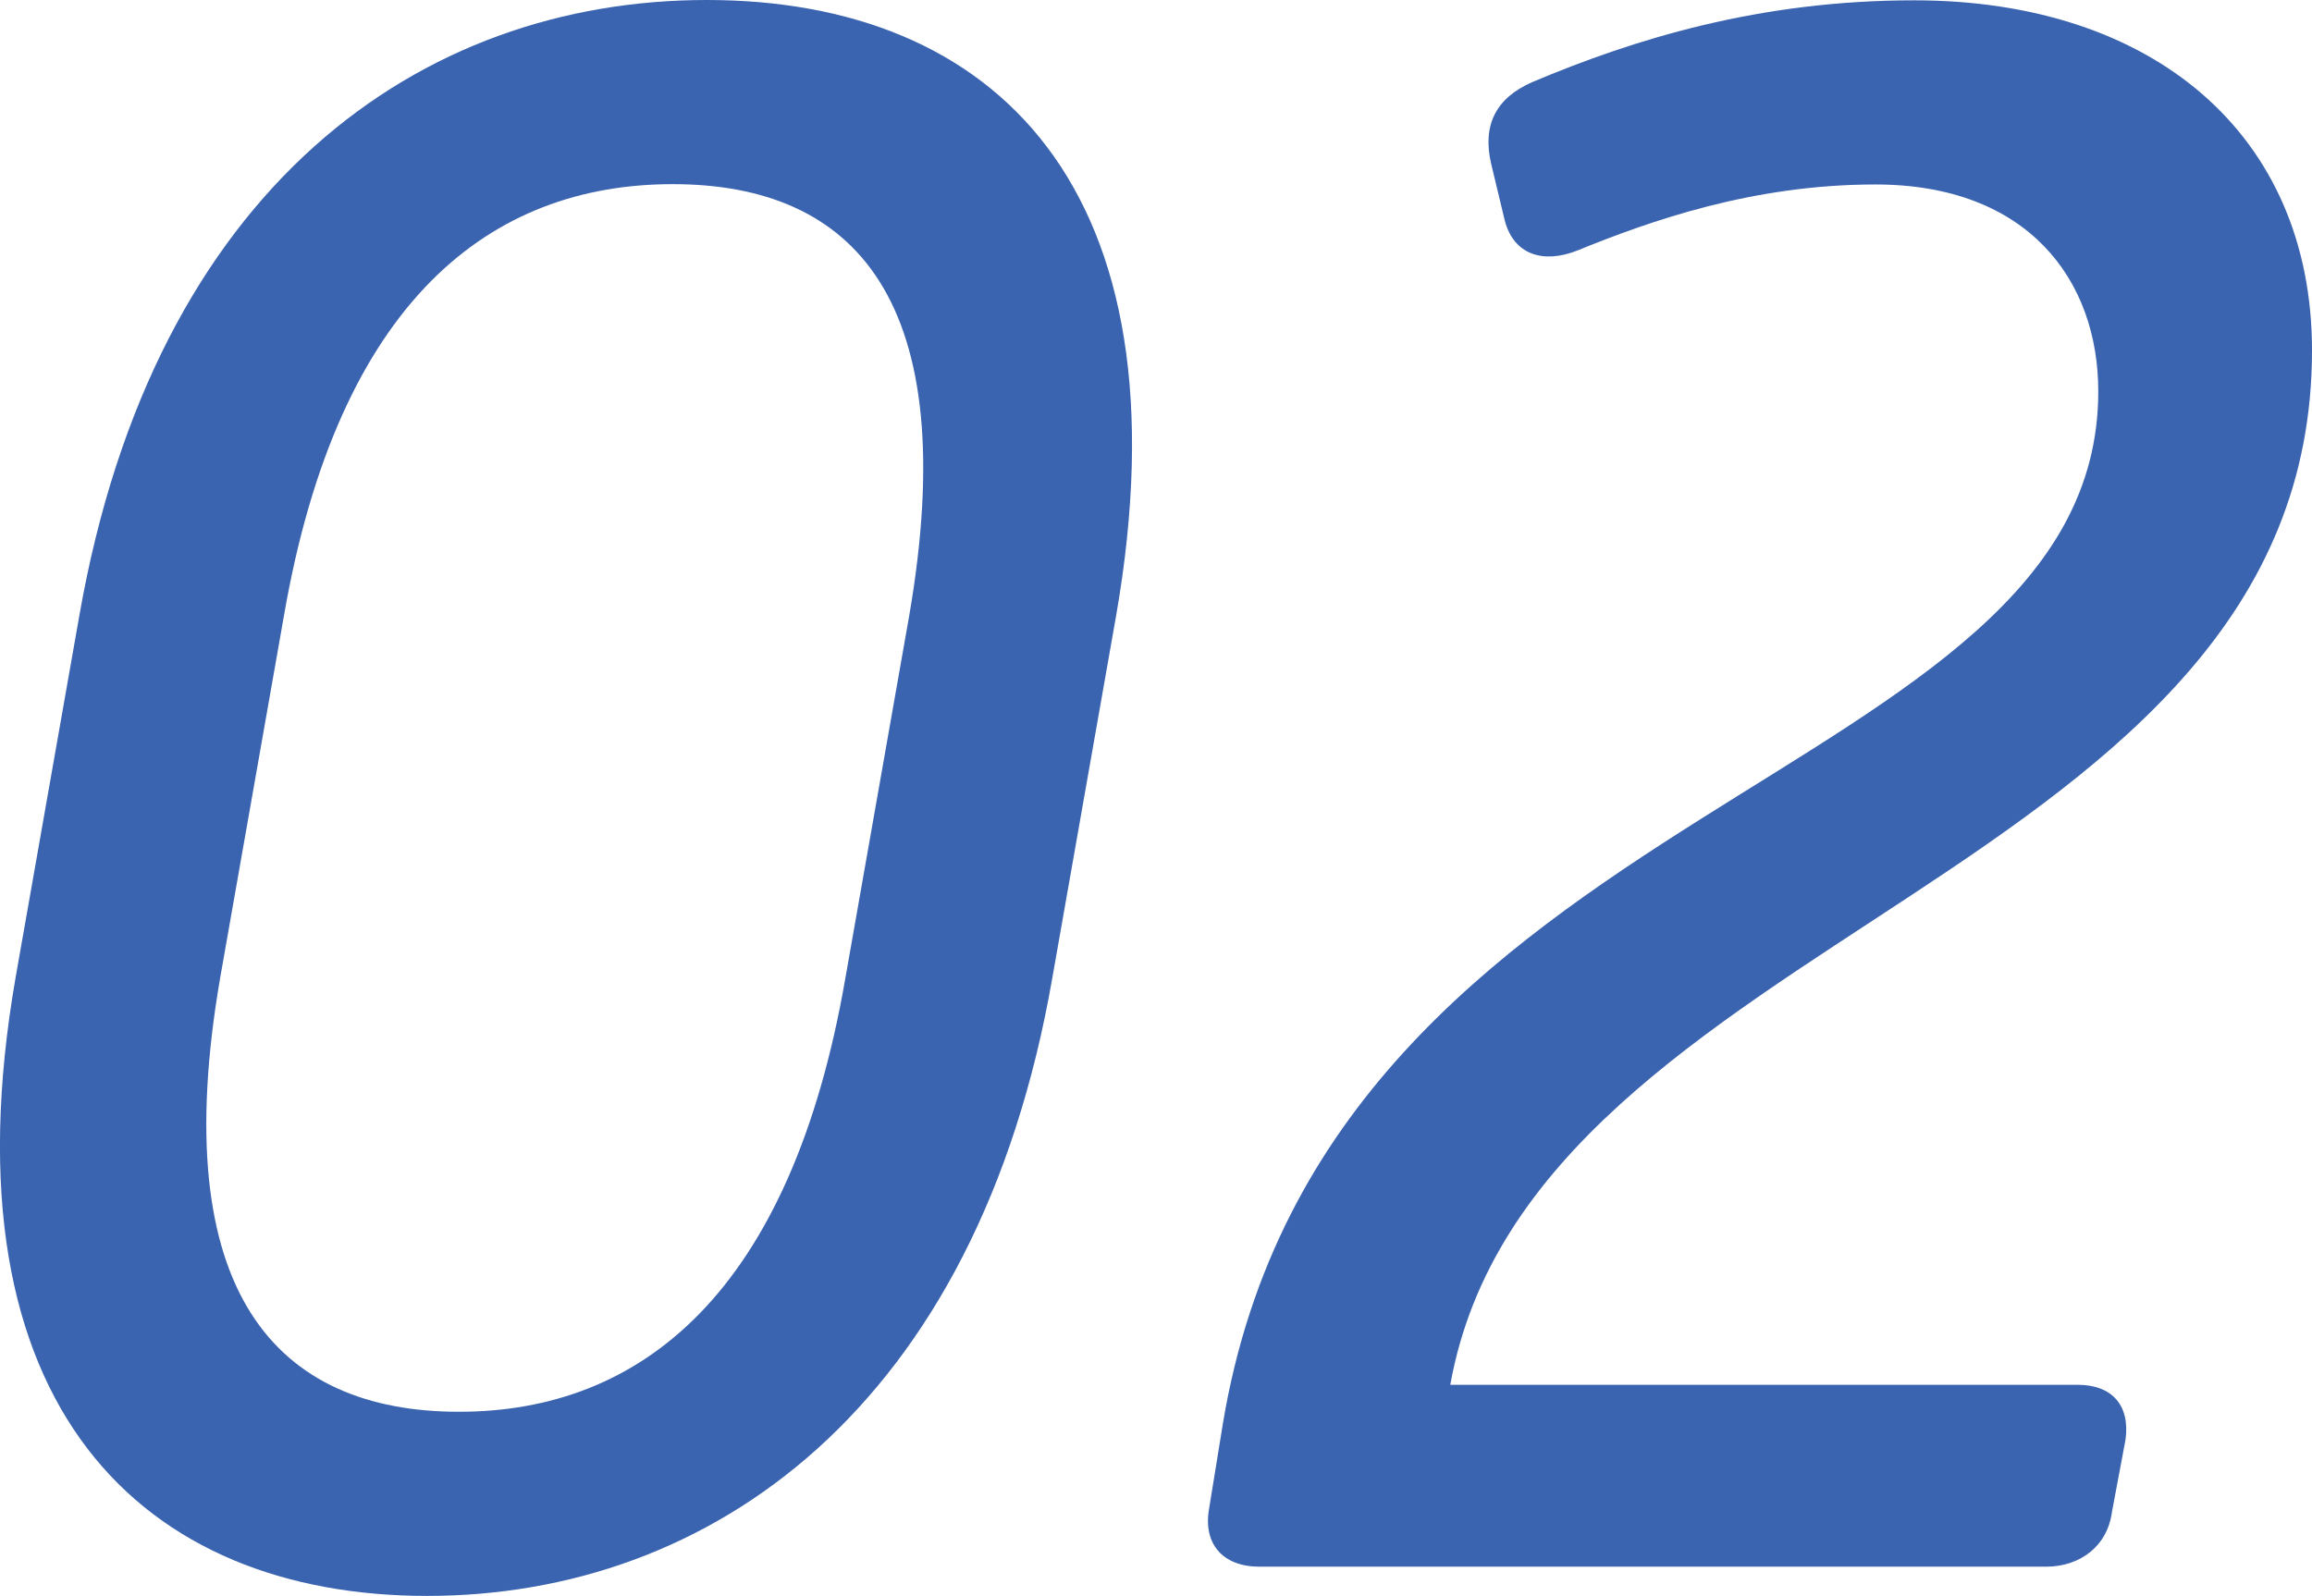 <?xml version="1.0" encoding="UTF-8"?>
<svg id="_レイヤー_2" data-name="レイヤー 2" xmlns="http://www.w3.org/2000/svg" xmlns:xlink="http://www.w3.org/1999/xlink" viewBox="0 0 71.18 49.15">
  <defs>
    <style>
      .cls-1 {
        fill: none;
      }

      .cls-2 {
        fill: #3a63b0;
      }

      .cls-3 {
        clip-path: url(#clippath);
      }
    </style>
    <clipPath id="clippath">
      <rect class="cls-1" width="71.18" height="49.15"/>
    </clipPath>
  </defs>
  <g id="_レイヤー_1-2" data-name="レイヤー 1">
    <g class="cls-3">
      <g>
        <path class="cls-2" d="M.48,30.1l1.96-11.13C4.75,5.74,12.94,0,21.76,0s14.91,5.74,12.6,18.97l-1.96,11.13c-2.31,13.3-10.57,19.04-19.25,19.04S-1.83,43.4.48,30.1ZM26.03,30.1l1.96-11.13c1.68-9.73-1.68-13.3-7.28-13.3s-10.29,3.57-11.97,13.3l-1.96,11.13c-1.68,9.73,1.75,13.37,7.35,13.37s10.22-3.64,11.9-13.37Z"/>
        <path class="cls-2" d="M37.65,43.83c3.22-19.39,26.95-19.6,26.95-31.78,0-3.43-2.17-6.37-6.86-6.37-3.78,0-6.93,1.12-9.17,2.03-1.05.42-1.96.14-2.24-.91l-.42-1.75c-.28-1.19.14-2.03,1.26-2.52,3.15-1.33,7-2.52,11.76-2.52,7.35,0,12.25,4.13,12.25,10.78,0,16.31-24.01,17.78-26.53,31.85h19.32c1.05,0,1.61.63,1.47,1.68l-.42,2.24c-.14,1.05-.98,1.68-2.03,1.68h-24.22c-1.12,0-1.75-.7-1.54-1.82l.42-2.59Z"/>
      </g>
    </g>
  </g>
</svg>